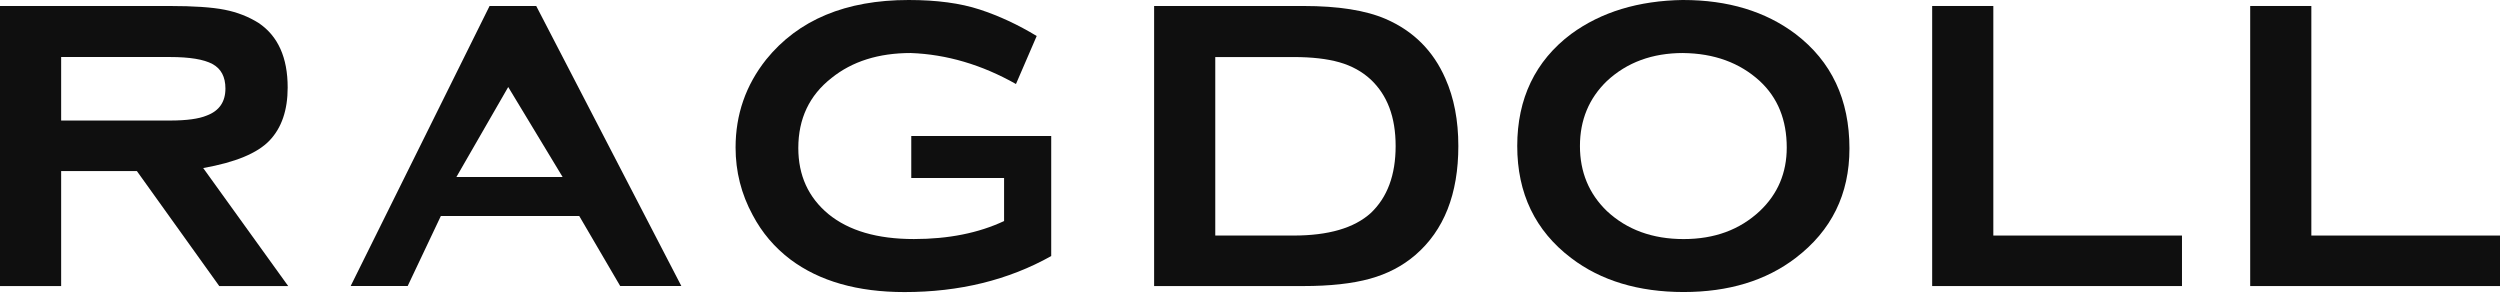 <svg width="420" height="50" viewBox="0 0 420 50" fill="none" xmlns="http://www.w3.org/2000/svg">
<g clip-path="url(#clip0_971_7519)">
<path d="M10.273 28.734V48.057H0V1.006H28.473C32.535 1.006 35.628 1.216 37.747 1.638C39.866 2.057 41.765 2.802 43.451 3.864C46.702 6.049 48.329 9.66 48.329 14.703C48.329 18.512 47.312 21.48 45.28 23.61C43.249 25.74 39.532 27.279 34.136 28.23L48.417 48.057H36.836L22.993 28.734H10.273ZM10.273 20.249H28.557C31.345 20.249 33.402 19.97 34.739 19.408C36.829 18.626 37.872 17.112 37.872 14.872C37.872 12.91 37.145 11.54 35.694 10.754C34.243 9.972 31.863 9.579 28.554 9.579H10.273V20.249Z" fill="#0F0F0F"/>
<path d="M97.311 36.292H74.061L68.489 48.053H58.91L82.248 1.006H90.086L114.467 48.053H104.194L97.315 36.292H97.311ZM94.523 29.74L85.381 14.618L76.673 29.74H94.523Z" fill="#0F0F0F"/>
<path d="M168.677 29.909H153.093V22.853H176.604V43.018C169.405 47.051 161.192 49.067 151.962 49.067C144.069 49.067 137.681 47.249 132.807 43.605C130.137 41.589 128.018 39.099 126.449 36.127C124.532 32.598 123.577 28.818 123.577 24.785C123.577 19.239 125.289 14.313 128.716 9.998C134.108 3.331 142.089 0 152.656 0C157.357 0 161.332 0.533 164.586 1.598C167.836 2.663 171.028 4.147 174.165 6.049L170.683 14.115C164.935 10.868 159.043 9.131 153.009 8.907C147.609 8.907 143.169 10.306 139.687 13.109C135.97 16.021 134.115 19.944 134.115 24.87C134.115 29.465 135.797 33.16 139.165 35.958C142.588 38.761 147.378 40.16 153.534 40.16C159.337 40.16 164.387 39.15 168.685 37.137V29.913L168.677 29.909Z" fill="#0F0F0F"/>
<path d="M193.892 1.006H218.967C224.829 1.006 229.446 1.734 232.81 3.192C237.453 5.208 240.792 8.54 242.823 13.19C244.274 16.44 245.001 20.22 245.001 24.532C245.001 32.597 242.591 38.702 237.773 42.845C235.624 44.693 233.071 46.026 230.111 46.838C227.15 47.649 223.433 48.057 218.967 48.057H193.892V1.006ZM204.165 39.572H217.314C223.176 39.572 227.503 38.313 230.287 35.793C233.075 33.16 234.467 29.409 234.467 24.535C234.467 19.661 233.075 15.996 230.287 13.362C228.836 12.018 227.081 11.052 225.02 10.464C222.959 9.877 220.388 9.583 217.314 9.583H204.165V39.576V39.572Z" fill="#0F0F0F"/>
<path d="M282.76 0C290.304 0 296.603 1.907 301.653 5.712C307.688 10.307 310.707 16.716 310.707 24.951C310.707 32.623 307.688 38.757 301.653 43.349C296.662 47.157 290.392 49.06 282.844 49.06C275.296 49.06 268.942 47.157 263.95 43.349C257.912 38.757 254.896 32.484 254.896 24.528C254.896 16.573 257.916 10.244 263.95 5.708C269.001 2.013 275.27 0.107 282.76 -0.003V0ZM282.76 8.907C277.592 8.907 273.327 10.476 269.959 13.612C266.94 16.525 265.431 20.165 265.431 24.536C265.431 28.907 266.94 32.546 269.959 35.459C273.324 38.596 277.621 40.164 282.844 40.164C288.067 40.164 292.276 38.596 295.644 35.459C298.664 32.602 300.173 29.046 300.173 24.789C300.173 20.139 298.664 16.415 295.644 13.616C292.276 10.538 287.983 8.966 282.76 8.911V8.907Z" fill="#0F0F0F"/>
<path d="M334.879 39.572H366.573V48.057H324.605V1.006H334.879V39.569V39.572Z" fill="#0F0F0F"/>
<path d="M388.306 39.572H420.001V48.057H378.033V1.006H388.306V39.569V39.572Z" fill="#0F0F0F"/>
</g>
<defs>
<clipPath id="clip0_971_7519">
<rect width="420" height="49.063" fill="white"/>
</clipPath>
</defs>
</svg>
